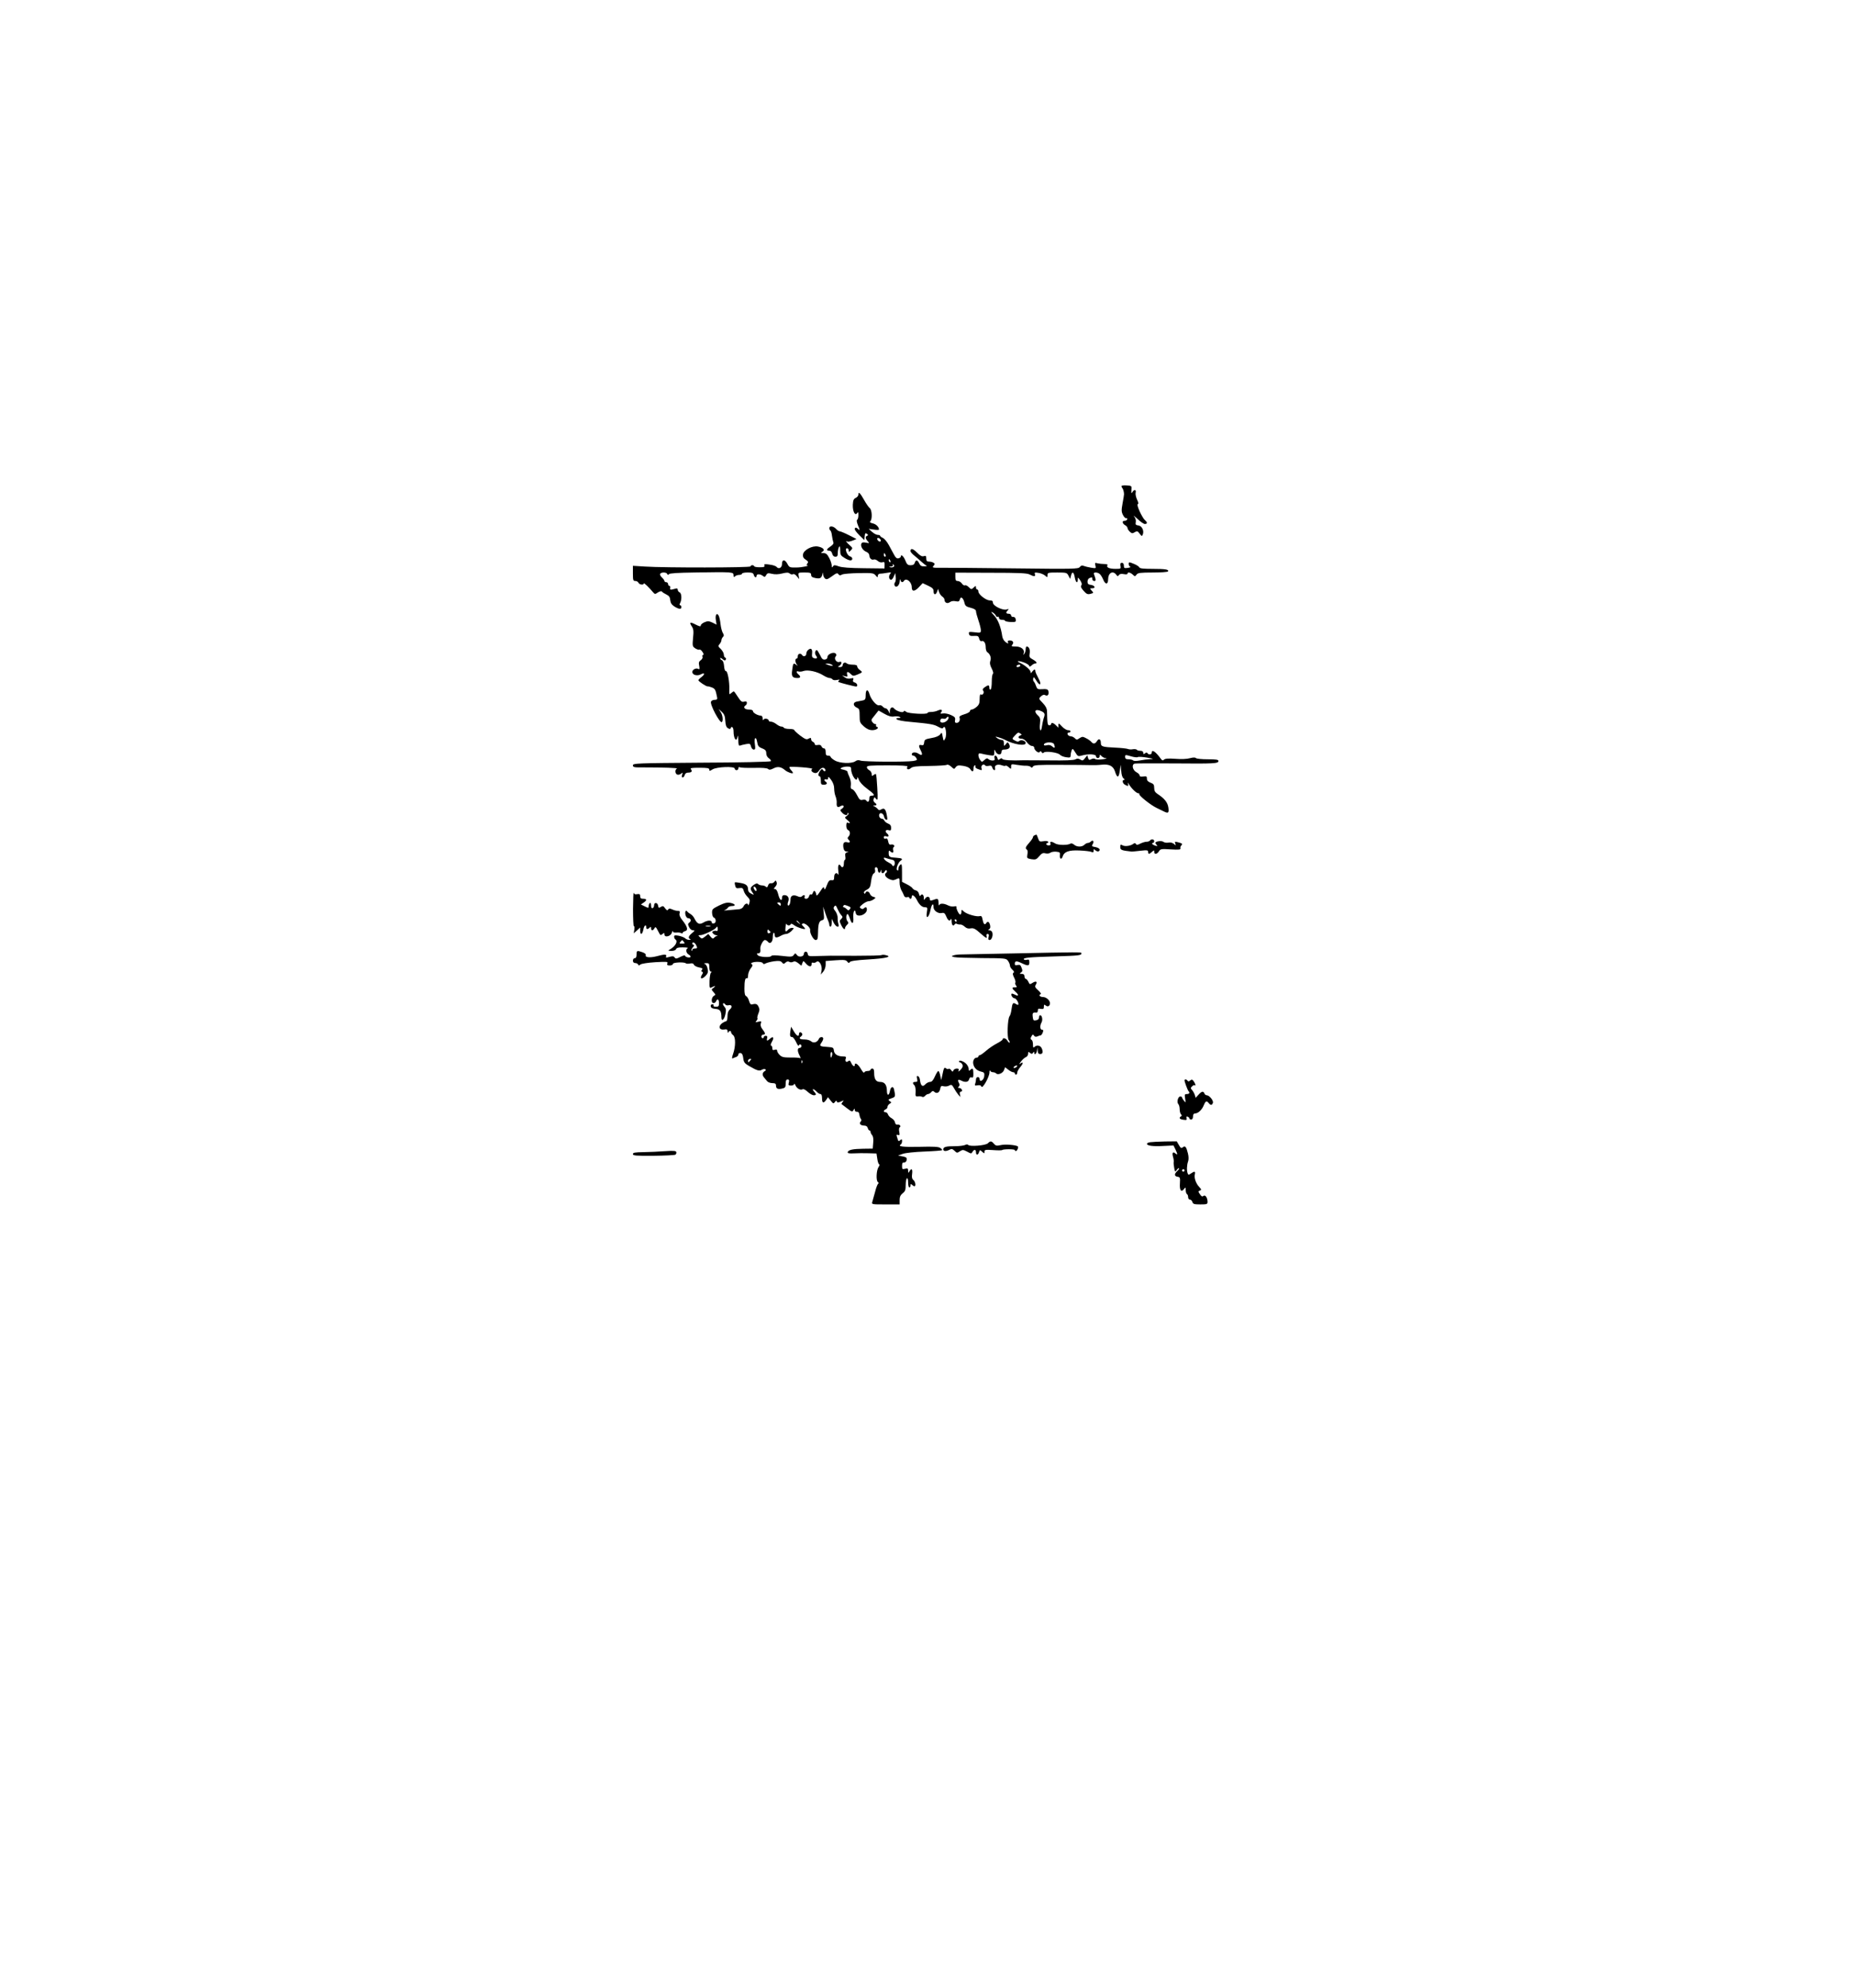 <?xml version="1.0" encoding="UTF-8" standalone="yes"?>
<svg version="1.0" xmlns="http://www.w3.org/2000/svg" width="17in" height="18.21in" viewBox="0 0 1530 1639" preserveAspectRatio="xMidYMid meet">
  <g transform="translate(0,1639) scale(0.1,-0.1)" fill="#000000" stroke="none">
    <path d="M9250 12382 c0 -5 3 -12 7 -16 7 -7 14 -33 14 -51 0 -5 -5 -39 -12
-75 -10 -55 -10 -70 3 -95 8 -17 20 -29 27 -27 7 1 11 -3 8 -10 -2 -7 -12 -12
-21 -12 -23 2 -20 -23 4 -36 11 -6 20 -17 20 -24 0 -7 9 -21 19 -30 16 -15 22
-15 40 -4 20 12 24 10 41 -12 17 -23 19 -23 26 -6 12 31 -8 71 -37 74 -22 3
-25 7 -21 28 3 15 -3 33 -14 47 -10 12 2 3 27 -20 24 -24 52 -43 62 -43 21 0
22 13 2 30 -24 20 -74 129 -61 133 8 3 6 14 -6 39 -9 20 -14 45 -11 57 6 25
-12 28 -27 4 -8 -15 -10 -12 -8 17 3 35 2 35 -39 38 -24 2 -43 -1 -43 -6z"/>
    <path d="M7080 12313 c0 -10 -10 -23 -22 -28 -17 -8 -22 -19 -24 -57 -2 -55
19 -94 36 -68 7 12 10 8 10 -17 0 -17 -4 -35 -10 -38 -6 -4 -4 -19 5 -42 18
-43 19 -51 3 -35 -16 16 -28 15 -28 -1 0 -7 18 -30 39 -51 l40 -39 3 31 c2 26
6 30 18 21 11 -8 12 -12 3 -16 -18 -7 -16 -23 4 -45 15 -17 15 -18 -15 -12
-24 5 -33 2 -38 -9 -8 -22 13 -56 42 -67 13 -5 24 -18 24 -28 0 -24 19 -42 37
-35 7 3 22 -2 33 -12 11 -10 26 -14 38 -11 16 5 19 2 18 -23 l-1 -28 -170 2
c-115 1 -182 6 -208 16 -33 12 -39 11 -47 -1 -8 -12 -10 -10 -10 7 0 12 -9 41
-21 63 -16 31 -27 40 -48 40 -23 1 -24 2 -8 11 25 14 7 35 -37 43 -47 9 -118
-29 -123 -65 -2 -20 3 -31 22 -43 21 -14 24 -20 14 -32 -6 -8 -8 -14 -3 -15
32 -2 -42 -18 -88 -18 -54 -1 -58 1 -73 29 -20 39 -45 40 -45 1 0 -32 -27 -47
-45 -25 -5 7 -31 16 -58 19 -39 6 -46 5 -42 -7 5 -12 -4 -15 -40 -15 -25 0
-45 4 -45 9 0 4 -7 8 -15 8 -8 0 -15 -4 -15 -10 0 -11 -709 -12 -873 -1 l-97
6 0 -62 c0 -57 2 -63 20 -63 11 0 23 -7 26 -15 7 -16 44 -21 44 -5 0 8 43 -33
78 -75 13 -15 16 -15 39 1 15 9 28 12 32 7 3 -6 20 -16 36 -24 23 -11 31 -22
33 -47 3 -25 12 -38 35 -53 38 -23 57 -24 57 -4 0 8 -5 15 -10 15 -7 0 -7 6 0
19 15 29 12 81 -5 87 -8 4 -15 13 -15 21 0 10 -6 14 -17 10 -45 -12 -48 -12
-45 6 2 9 -2 17 -8 17 -5 0 -10 7 -10 15 0 8 -7 15 -15 15 -8 0 -15 4 -15 10
0 5 -9 18 -21 29 -12 11 -18 24 -14 30 9 15 52 14 58 -1 4 -10 8 -10 14 -2 5
8 75 12 213 14 315 5 320 4 320 -22 0 -17 3 -19 12 -10 7 7 22 12 35 12 13 0
23 5 23 10 0 6 21 10 46 10 37 0 47 -4 51 -20 6 -22 23 -27 23 -7 0 17 33 15
53 -2 13 -10 17 -9 26 7 9 17 16 19 48 11 25 -6 54 -5 85 3 37 9 50 9 62 -1 8
-7 20 -9 27 -5 7 4 20 -3 31 -17 l20 -24 -5 28 c-4 27 -3 27 49 27 47 0 54 -3
54 -20 0 -14 9 -21 36 -26 38 -7 49 -1 57 31 4 19 5 19 6 -1 0 -12 8 -27 16
-34 12 -10 22 -6 57 19 36 27 45 29 53 17 8 -11 15 -12 30 -3 11 6 74 11 140
12 111 2 121 0 137 -19 15 -18 18 -19 18 -3 0 9 8 17 18 17 9 0 35 3 57 7 36
6 39 5 26 -10 -14 -18 -9 -47 9 -47 6 0 16 12 22 28 l12 27 4 -33 c2 -18 -1
-39 -7 -45 -6 -8 -6 -18 -1 -27 13 -20 40 5 41 39 1 17 3 20 6 9 5 -20 18 -23
28 -8 18 30 65 -7 65 -51 0 -39 24 -38 61 2 l29 31 45 -21 c36 -17 45 -26 45
-46 0 -31 18 -33 29 -3 l8 23 8 -25 c4 -14 16 -31 26 -38 11 -7 19 -19 19 -26
0 -25 23 -36 44 -21 11 9 30 12 48 8 24 -5 30 -2 35 16 7 28 29 11 38 -30 6
-24 14 -31 51 -40 31 -8 44 -17 44 -29 0 -9 9 -43 20 -75 11 -32 20 -68 20
-81 0 -22 -3 -23 -51 -17 -46 5 -51 4 -47 -13 3 -15 11 -19 41 -17 32 2 38 -1
43 -23 4 -15 12 -23 19 -20 20 7 35 -15 35 -51 0 -17 6 -36 13 -40 23 -15 35
-47 25 -72 -6 -18 -3 -34 11 -62 12 -23 16 -41 11 -44 -6 -3 -10 -33 -10 -65
0 -32 -4 -62 -10 -65 -5 -3 -10 3 -10 14 0 25 -8 26 -38 5 -16 -11 -20 -19
-13 -28 12 -15 -3 -41 -18 -32 -7 5 -11 -7 -11 -37 0 -34 -5 -48 -25 -65 -14
-12 -32 -22 -40 -22 -8 0 -15 -6 -15 -13 0 -7 -21 -19 -46 -26 -31 -9 -44 -18
-40 -27 8 -21 -4 -44 -24 -44 -13 0 -16 6 -13 23 4 20 -2 27 -32 41 -21 10
-50 16 -66 14 -23 -4 -26 -2 -17 9 16 20 2 28 -27 15 -14 -7 -39 -12 -55 -12
-17 0 -30 -3 -30 -8 0 -14 -158 -6 -176 9 -12 10 -18 11 -21 3 -5 -15 -62 4
-79 25 -14 18 -34 6 -35 -22 l0 -22 -11 23 c-6 12 -17 22 -23 22 -7 0 -18 7
-25 15 -7 9 -21 13 -30 10 -20 -6 -68 50 -79 93 -12 43 -31 39 -31 -7 0 -35
-3 -41 -25 -46 -14 -3 -37 -7 -51 -10 -31 -7 -29 -35 4 -50 19 -8 22 -17 22
-66 0 -53 3 -59 35 -88 25 -22 46 -31 70 -31 33 0 60 20 37 28 -7 2 -10 8 -6
13 3 5 0 9 -7 9 -6 0 -17 7 -24 17 -10 13 -9 20 1 32 7 9 21 27 31 39 l19 24
48 -27 c35 -20 58 -26 81 -22 17 3 38 1 46 -4 10 -6 8 -9 -11 -9 -18 0 -21 -3
-13 -11 7 -7 54 -16 105 -20 172 -16 201 -21 236 -41 28 -15 37 -17 43 -6 17
27 31 -60 15 -91 -13 -24 -13 -23 -21 15 -6 37 -8 38 -21 19 -10 -13 -35 -24
-72 -30 -51 -9 -57 -13 -60 -37 -2 -20 -7 -25 -23 -21 -23 6 -24 -8 -4 -46 18
-35 10 -45 -21 -24 -24 15 -54 12 -54 -7 0 -5 6 -10 13 -10 7 0 17 -8 24 -19
10 -17 8 -19 -25 -25 -58 -9 -408 -7 -434 3 -17 6 -29 5 -43 -5 -30 -22 -131
-18 -171 7 -19 11 -34 25 -34 30 0 5 -9 9 -20 9 -16 0 -20 7 -20 30 0 19 -5
30 -14 30 -8 0 -17 7 -20 16 -4 11 -14 15 -31 12 -16 -3 -25 -1 -25 7 0 7 -7
15 -15 19 -8 3 -15 12 -15 21 0 13 -4 14 -21 5 -17 -10 -28 -5 -70 26 -27 21
-49 42 -49 46 0 4 -18 8 -39 8 -22 0 -43 5 -46 10 -3 6 -13 10 -22 10 -8 0
-26 9 -40 20 -14 11 -34 20 -44 20 -11 0 -19 4 -19 9 0 15 -33 22 -42 9 -5 -9
-8 -6 -8 10 0 12 -6 22 -15 22 -25 0 -65 23 -65 37 0 8 -12 13 -35 13 -34 0
-49 20 -25 35 6 3 10 13 10 21 0 10 -7 13 -23 9 -18 -5 -27 2 -51 39 -16 26
-31 46 -34 46 -3 0 -13 -7 -22 -15 -15 -14 -16 -11 -15 29 3 63 -14 156 -28
153 -7 -1 -13 15 -15 41 -2 26 -9 45 -18 49 -8 3 -14 10 -14 16 0 5 9 2 19 -7
15 -13 21 -14 27 -5 4 7 2 15 -4 17 -7 2 -12 13 -12 25 0 12 -12 33 -25 46
-23 21 -24 25 -10 41 8 9 15 23 15 31 0 8 6 21 12 27 10 10 10 17 0 33 -7 11
-16 44 -19 72 -3 29 -10 60 -15 70 -15 30 -31 8 -24 -34 l6 -39 -34 17 c-29
13 -39 14 -65 3 -17 -7 -31 -19 -31 -26 0 -11 -9 -10 -41 6 -48 25 -57 21 -33
-15 14 -21 16 -39 10 -95 -6 -66 -5 -70 19 -86 13 -8 28 -13 33 -10 6 3 17 -5
26 -19 10 -16 12 -25 5 -25 -6 0 -9 -7 -5 -15 3 -8 -3 -20 -14 -28 -16 -11
-19 -21 -13 -47 4 -24 3 -31 -6 -26 -18 12 -51 -4 -51 -24 0 -25 40 -36 70
-20 32 17 37 3 7 -21 -15 -11 -27 -23 -27 -27 0 -10 66 -53 76 -51 5 1 21 -3
36 -9 26 -11 30 -18 43 -84 2 -13 -3 -18 -21 -18 -14 0 -27 -7 -30 -15 -10
-24 75 -183 90 -168 12 12 6 59 -11 83 l-16 25 26 -24 c20 -18 27 -35 29 -74
2 -36 8 -53 22 -61 14 -8 20 -8 23 2 8 20 23 3 23 -26 0 -64 25 -97 33 -44 2
15 5 3 6 -27 1 -42 4 -52 15 -48 8 3 30 9 49 12 31 6 35 4 41 -19 3 -14 14
-26 22 -26 14 0 15 8 10 44 -9 55 10 71 19 18 5 -32 12 -41 41 -52 27 -11 34
-19 34 -41 0 -16 8 -32 23 -42 12 -8 18 -19 14 -23 -5 -5 -263 -11 -573 -12
-535 -4 -564 -5 -564 -22 0 -16 10 -18 93 -17 155 0 283 -4 270 -10 -18 -7
-16 -42 2 -49 8 -4 23 0 32 7 14 12 15 11 9 -9 -5 -14 -3 -22 4 -22 7 0 14 9
17 20 3 12 14 20 27 20 29 0 39 10 25 27 -9 11 3 13 70 13 66 0 81 -3 81 -15
0 -13 3 -13 26 1 33 22 184 28 184 7 0 -7 7 -13 15 -13 8 0 15 7 15 16 0 9 5
12 12 8 6 -4 58 -6 115 -5 67 2 109 -1 118 -9 10 -9 21 -7 45 5 34 18 63 13
95 -15 20 -17 65 -33 65 -22 0 3 -7 14 -17 24 -9 10 -14 21 -11 24 3 3 50 2
103 -2 53 -4 91 -10 84 -14 -15 -10 -5 -26 20 -33 14 -3 25 3 36 19 16 25 39
31 50 13 11 -16 -5 -25 -16 -9 -8 13 -12 12 -24 -4 -17 -23 -20 -46 -5 -46 6
0 10 -16 10 -35 0 -31 3 -35 25 -35 25 0 33 14 15 25 -16 10 -12 25 5 19 10
-4 15 0 15 12 0 13 7 9 25 -16 16 -22 25 -47 25 -71 0 -21 5 -50 12 -66 6 -15
10 -38 9 -50 -3 -34 7 -45 29 -31 26 16 40 0 16 -18 -19 -13 -19 -14 -1 -34
20 -22 45 -27 45 -8 0 6 3 8 7 4 5 -4 -1 -14 -12 -22 -20 -15 -20 -15 3 -34
25 -21 29 -32 7 -24 -11 5 -15 -1 -15 -24 0 -17 6 -32 15 -36 18 -7 20 -37 3
-54 -9 -9 -9 -15 0 -24 19 -19 14 -29 -12 -22 -27 6 -36 -9 -29 -49 4 -19 12
-27 27 -28 18 -1 18 -2 3 -6 -15 -4 -18 -12 -15 -34 3 -16 1 -29 -4 -29 -4 0
-8 -13 -8 -30 0 -29 -13 -40 -25 -20 -16 25 -26 7 -21 -37 3 -27 3 -42 0 -35
-11 24 -34 13 -34 -18 0 -25 -4 -29 -22 -27 -18 2 -25 -7 -39 -43 -12 -33 -18
-40 -21 -25 -3 17 -9 13 -33 -24 -24 -36 -31 -41 -33 -25 -6 30 -19 38 -27 15
-3 -12 -11 -19 -16 -15 -6 3 -13 -3 -16 -15 -3 -12 -13 -21 -24 -21 -12 0 -16
5 -13 15 7 17 -7 20 -22 5 -8 -8 -19 -7 -37 1 -34 15 -57 5 -57 -25 0 -32 -10
-57 -21 -51 -4 3 -4 17 2 32 11 30 -3 53 -32 53 -12 0 -19 -7 -19 -20 0 -36
-20 -21 -31 25 -7 29 -17 45 -27 45 -13 0 -12 3 3 20 11 12 15 26 10 37 -6 16
-8 16 -18 3 -7 -9 -19 -14 -29 -12 -10 2 -19 -5 -23 -18 -5 -16 -10 -19 -18
-11 -6 6 -20 11 -32 11 -12 0 -26 5 -32 11 -8 8 -18 6 -37 -7 -30 -22 -31 -32
-10 -62 15 -22 15 -22 -10 -10 -16 7 -26 19 -26 32 0 34 -15 48 -61 56 -24 5
-46 7 -48 5 -2 -2 -1 -15 3 -28 4 -19 11 -23 34 -19 25 3 30 0 36 -22 3 -14
17 -36 31 -50 20 -20 22 -29 15 -52 -4 -16 -9 -23 -9 -16 -2 20 -27 14 -38
-10 -5 -12 -20 -22 -34 -24 -105 -10 -141 -13 -124 -8 11 4 24 12 28 20 4 8
19 14 32 14 38 0 30 18 -11 26 -28 5 -48 0 -94 -22 -54 -27 -58 -31 -57 -61 1
-18 7 -35 13 -37 21 -8 23 -44 3 -49 -12 -3 -19 0 -19 9 0 19 -36 18 -70 -3
-33 -19 -50 -10 -73 35 -6 14 -21 30 -32 36 -11 6 -23 15 -27 21 -12 16 -21
-3 -14 -30 4 -14 13 -25 21 -25 22 0 30 -22 12 -35 -14 -10 -15 -16 -4 -38 7
-16 20 -27 32 -27 18 -1 17 -3 -7 -23 -30 -24 -35 -42 -15 -50 6 -3 3 -6 -7
-6 -11 -1 -27 5 -35 13 -9 8 -33 17 -53 21 -31 6 -38 4 -38 -8 0 -9 5 -19 10
-22 24 -15 1 -57 -45 -83 -18 -10 -17 -11 13 -12 20 0 35 6 38 15 5 11 21 15
58 14 28 0 45 -3 39 -6 -20 -8 -15 -41 7 -53 11 -6 18 -15 15 -20 -6 -10 -45
-1 -45 11 0 5 -17 1 -38 -10 -33 -17 -39 -17 -48 -5 -7 11 -16 12 -42 5 -28
-8 -33 -8 -28 4 7 18 -12 19 -78 1 -55 -14 -97 -10 -90 9 3 8 -8 17 -27 24
-46 16 -49 14 -49 -19 0 -20 -5 -30 -15 -30 -8 0 -15 -9 -15 -20 0 -13 7 -20
19 -20 11 0 21 -6 24 -12 3 -10 7 -10 19 0 9 7 61 15 122 19 97 5 106 5 100
-10 -5 -13 0 -17 20 -17 14 0 26 6 26 13 0 13 93 17 106 5 3 -4 19 -5 34 -2
19 4 29 1 33 -9 3 -9 22 -19 42 -23 27 -5 33 -9 25 -19 -8 -9 -7 -14 1 -17 9
-3 8 -9 -2 -25 -20 -33 -2 -40 28 -11 21 22 25 32 19 61 -4 21 -14 37 -24 40
-10 3 -6 5 11 6 24 1 27 -2 27 -34 0 -21 5 -35 13 -35 8 0 8 -3 1 -8 -5 -4
-11 -35 -12 -70 -1 -58 0 -62 18 -52 28 15 37 12 15 -4 -19 -14 -19 -14 0 -36
18 -20 18 -22 2 -31 -21 -13 -23 -59 -2 -59 9 0 18 7 21 15 10 25 24 17 24
-15 0 -26 -4 -30 -26 -30 -14 0 -23 4 -19 10 3 6 -1 10 -10 10 -10 0 -15 -7
-13 -17 2 -13 14 -19 40 -21 37 -3 48 -18 48 -70 0 -39 24 -19 33 27 7 35 5
46 -9 62 -9 10 -14 22 -10 26 4 4 11 1 16 -6 4 -8 17 -12 28 -9 28 8 35 -15
11 -35 -13 -12 -19 -30 -19 -57 0 -25 -5 -40 -12 -40 -7 -1 -23 -9 -36 -19
-30 -26 -19 -54 19 -49 24 4 29 1 30 -16 0 -12 3 -15 6 -8 6 15 23 16 23 1 0
-7 8 -17 17 -24 21 -16 21 -93 -1 -155 -10 -28 -10 -39 -3 -36 7 4 20 9 30 12
9 4 17 13 17 21 0 8 8 13 18 11 12 -2 19 -15 22 -42 4 -33 11 -43 45 -63 67
-39 88 -46 108 -33 10 6 23 8 29 4 7 -4 5 -10 -6 -16 -19 -11 -21 -34 -3 -53
6 -8 18 -21 25 -30 7 -8 26 -15 42 -15 23 0 30 -5 30 -19 0 -26 14 -34 50 -26
26 6 30 11 30 41 0 25 4 34 16 34 12 0 15 -6 10 -25 -6 -22 -3 -25 19 -25 14
0 25 6 26 13 0 6 4 2 9 -10 11 -27 42 -44 59 -34 7 5 24 -3 43 -21 16 -15 39
-28 49 -28 23 0 24 8 2 32 -9 10 -12 18 -6 18 5 0 18 -9 28 -20 10 -11 24 -20
32 -20 8 0 13 -12 13 -35 0 -40 12 -45 34 -13 l15 22 22 -28 c20 -26 24 -27
35 -12 9 13 13 14 16 4 4 -10 10 -10 33 0 26 12 27 12 15 -3 -7 -8 -11 -17 -9
-18 2 -1 23 -17 46 -35 38 -29 43 -31 52 -15 9 16 10 16 11 2 0 -10 7 -16 17
-15 12 1 19 -7 21 -24 2 -14 8 -30 13 -36 5 -6 4 -15 -2 -21 -16 -16 -2 -33
28 -33 16 0 27 -7 30 -20 3 -11 9 -20 14 -20 5 0 9 -5 9 -12 0 -6 6 -19 13
-27 9 -10 12 -33 9 -63 l-4 -48 -77 -1 c-86 -1 -123 -9 -129 -27 -3 -10 9 -13
49 -11 30 2 84 2 121 1 l67 -2 7 -45 c3 -25 11 -45 16 -45 5 0 2 -10 -6 -22
-18 -26 -22 -113 -5 -124 7 -4 7 -9 2 -13 -5 -3 -17 -33 -25 -66 -9 -33 -19
-70 -23 -82 -7 -23 -7 -23 109 -23 l116 0 0 36 c0 27 7 41 25 56 21 16 25 28
25 68 0 27 5 52 10 55 6 4 10 -10 10 -34 0 -23 5 -41 10 -41 6 0 10 8 10 17 0
13 3 14 12 5 7 -7 16 -12 20 -12 14 0 8 37 -8 51 -12 9 -15 24 -11 51 5 40 -5
50 -22 21 -9 -16 -10 -16 -11 5 0 19 -4 21 -25 16 -23 -6 -25 -3 -25 24 0 22
4 29 17 28 11 0 19 7 21 21 3 18 -3 23 -34 29 l-37 7 39 14 c23 8 98 16 179
19 77 3 142 8 145 11 3 2 -3 11 -14 18 -14 11 -54 13 -172 10 -140 -3 -182 3
-154 20 5 3 10 15 10 27 0 17 -3 18 -15 8 -15 -13 -15 -14 -29 34 -4 10 0 13
11 9 13 -5 15 -1 10 25 -4 17 -2 34 3 37 15 9 1 26 -18 23 -11 -2 -18 5 -20
18 -2 12 -14 27 -27 34 -14 7 -27 21 -31 32 -3 10 -12 18 -20 18 -19 0 -18 16
1 24 8 3 15 12 15 20 0 8 8 20 18 26 16 10 16 11 0 22 -15 11 -13 13 15 23 33
11 34 15 21 73 -6 31 -28 23 -34 -13 -8 -43 -25 -40 -25 4 -1 48 -19 71 -56
71 -34 0 -49 23 -49 74 0 25 -4 36 -15 36 -8 0 -15 -4 -15 -10 0 -5 -11 -10
-24 -10 -13 0 -26 -5 -28 -12 -3 -7 -15 7 -28 30 -22 38 -50 57 -50 32 0 -19
-17 -10 -29 16 -9 21 -14 24 -25 15 -17 -14 -29 0 -20 23 5 12 0 16 -19 16
-47 0 -75 17 -79 47 -3 26 -7 28 -48 31 -68 4 -74 8 -56 34 9 12 16 28 16 35
0 18 -29 16 -36 -2 -11 -28 -44 -38 -63 -21 -10 9 -33 16 -53 16 -42 0 -53 9
-31 25 9 7 13 17 9 23 -10 17 -26 15 -26 -3 0 -27 -20 -16 -43 23 l-22 37 -6
-35 c-6 -40 -3 -50 15 -50 7 0 21 -19 32 -41 10 -23 20 -36 22 -30 5 16 22 13
22 -4 0 -8 -7 -15 -15 -15 -19 0 -19 -27 0 -63 8 -15 10 -25 4 -21 -5 3 -41 6
-78 5 -55 0 -72 3 -89 20 -12 11 -22 27 -22 35 0 11 -6 13 -20 9 -16 -5 -20
-2 -20 14 0 12 -5 21 -11 21 -5 0 -2 13 7 30 21 34 12 51 -14 27 -24 -22 -31
-21 -25 3 4 14 0 20 -11 20 -9 0 -16 -4 -16 -10 0 -5 -4 -10 -10 -10 -5 0 -10
7 -10 15 0 8 7 15 15 15 20 0 19 12 -6 44 -14 17 -18 33 -14 47 7 20 4 21 -21
15 -24 -6 -26 -5 -14 9 7 8 10 18 7 21 -3 3 1 20 8 38 11 26 11 37 1 57 -11
23 -23 26 -55 18 -9 -3 -17 8 -23 29 -5 18 -15 35 -23 39 -11 4 -15 22 -15 63
0 64 7 93 21 84 5 -3 9 8 9 24 0 16 10 42 21 57 17 20 19 29 10 35 -9 5 -8 9
4 14 27 10 83 7 87 -5 3 -9 10 -9 23 -2 11 6 43 14 71 18 40 5 53 3 64 -10 11
-14 15 -14 29 -1 11 10 22 12 31 6 8 -5 21 -5 31 0 12 7 24 4 43 -11 l26 -21
8 22 c8 21 8 20 30 -5 24 -28 48 -29 46 -2 -1 9 4 13 12 10 8 -3 21 0 28 7 22
18 50 -31 42 -73 l-6 -32 20 24 c11 13 20 38 20 56 l0 32 83 6 c70 5 84 3 95
-11 10 -13 14 -14 21 -4 5 9 53 16 156 22 144 9 197 22 142 35 -14 4 -30 4
-36 1 -6 -4 -101 -6 -213 -6 -238 1 -213 1 -313 -2 -76 -3 -80 -2 -83 19 -3
24 -32 21 -32 -2 0 -23 -42 -30 -57 -9 -12 17 -14 17 -26 1 -11 -16 -21 -17
-97 -8 -52 6 -86 6 -88 0 -6 -15 -98 -11 -112 6 -10 12 -10 15 4 15 15 0 20
11 17 38 -3 22 23 72 38 72 8 0 19 -7 25 -15 18 -23 40 -1 40 39 0 20 4 36 8
36 4 0 8 -9 8 -20 0 -23 15 -25 50 -5 14 8 34 15 45 15 11 0 31 12 44 25 22
24 22 25 3 25 -11 0 -25 -7 -32 -15 -20 -24 -26 -18 -21 23 2 20 6 31 8 25 6
-16 30 -17 35 -2 2 6 13 3 28 -9 24 -18 90 -39 90 -29 0 3 -7 13 -16 21 -14
14 -14 17 -1 22 18 6 63 -35 59 -53 -5 -24 27 -83 45 -83 16 0 19 9 20 59 1
75 9 98 33 104 17 4 19 12 14 58 l-5 54 17 -50 c9 -27 20 -58 25 -67 5 -10 9
-25 9 -33 0 -8 5 -15 10 -15 6 0 10 15 10 33 l0 32 16 -32 c19 -38 51 -47 39
-10 -4 12 -7 35 -6 51 0 16 -8 40 -19 54 -16 19 -18 28 -8 39 9 12 14 8 25
-19 8 -18 21 -41 30 -51 15 -16 15 -19 1 -34 -15 -14 -15 -18 0 -49 15 -32 32
-45 32 -25 0 5 7 17 16 26 13 12 14 19 5 28 -13 13 -15 53 -2 61 4 3 13 -13
20 -34 16 -56 34 -51 29 8 -3 47 14 77 20 35 6 -43 92 -16 92 28 0 21 -10 25
-26 9 -6 -6 -15 -6 -24 1 -13 8 -10 14 15 34 17 14 39 25 51 25 11 0 29 7 40
15 19 14 19 15 -3 21 -12 3 -25 15 -28 25 -7 21 -31 26 -37 7 -3 -9 -6 -9 -11
0 -5 7 4 17 21 26 26 13 31 23 37 71 4 34 12 58 22 64 10 5 14 16 10 30 -3 14
0 21 9 21 8 0 14 -9 14 -19 0 -26 17 -36 23 -14 4 17 5 17 6 1 1 -22 17 -23
29 -2 6 11 12 13 16 6 3 -6 2 -13 -4 -17 -19 -12 -10 -35 21 -51 25 -12 37
-14 56 -5 33 15 33 15 33 -26 0 -21 7 -49 15 -63 8 -14 18 -33 21 -43 4 -12
13 -17 25 -14 11 3 19 1 19 -4 0 -5 5 -9 10 -9 6 0 10 7 10 16 0 24 23 11 41
-23 21 -43 44 -63 69 -63 20 0 21 -4 15 -41 -11 -64 18 -45 30 20 10 48 25 61
25 21 0 -27 36 -53 65 -48 22 5 28 0 40 -28 14 -35 30 -43 38 -21 3 6 6 -3 6
-20 1 -32 14 -43 26 -23 4 6 12 7 18 3 7 -4 19 -6 27 -5 9 1 25 -7 37 -18 15
-14 30 -18 50 -14 23 4 38 -3 82 -43 44 -38 53 -43 49 -25 -4 15 -2 22 8 22
10 0 13 -7 8 -25 -4 -18 -2 -25 9 -25 17 0 30 40 21 64 -3 9 -14 16 -23 16
-13 0 -13 2 -2 9 9 6 11 18 7 35 -7 27 -20 34 -31 16 -12 -19 -23 -10 -30 26
-5 28 -10 35 -24 31 -27 -7 -106 16 -130 37 -21 19 -21 19 -21 -2 0 -12 -5
-22 -10 -22 -11 0 -35 49 -31 64 1 5 -8 6 -20 3 -12 -3 -35 1 -50 9 -34 17
-66 18 -72 2 -3 -7 -6 2 -6 20 -1 35 -6 37 -45 22 -20 -7 -26 -6 -26 5 0 23
-22 29 -37 10 -12 -18 -13 -18 -13 2 0 26 -16 38 -26 21 -6 -9 -10 -5 -14 12
-3 14 -14 27 -25 29 -11 2 -24 10 -28 17 -4 8 -26 23 -48 34 l-39 20 0 76 c0
67 -2 75 -15 64 -8 -7 -15 -22 -15 -33 0 -15 -3 -18 -11 -10 -11 11 10 65 31
78 20 13 9 20 -36 23 -58 3 -64 7 -64 40 0 20 3 23 12 14 18 -18 31 -14 25 8
-3 11 -1 23 4 26 15 9 -2 26 -21 21 -14 -3 -19 3 -24 25 -4 22 -10 29 -21 24
-9 -3 -15 0 -15 10 0 11 6 13 20 9 23 -7 26 7 5 25 -19 16 -9 33 16 25 15 -5
19 -1 19 20 0 18 -7 28 -25 35 -14 5 -28 17 -31 25 -4 8 -13 15 -20 15 -17 0
-29 24 -20 39 10 16 34 2 38 -22 2 -11 9 -22 17 -25 11 -4 12 3 6 34 -9 53
-21 66 -46 51 -15 -9 -21 -8 -31 5 -7 8 -20 18 -28 21 -12 4 -11 6 3 6 21 1
22 10 1 25 -9 7 -12 18 -8 29 6 17 7 17 21 0 13 -16 14 -5 9 91 -3 60 -8 111
-11 114 -2 3 -11 -1 -20 -8 -13 -10 -15 -9 -15 8 0 12 -9 26 -20 32 -11 6 -20
17 -20 25 0 13 27 15 171 15 111 0 168 -3 164 -10 -13 -21 7 -31 26 -14 16 14
42 18 153 19 73 1 138 5 145 9 7 5 22 -1 37 -15 23 -22 25 -22 37 -4 12 15 22
17 61 11 30 -5 51 -14 59 -27 16 -26 27 -24 27 6 0 14 5 25 11 25 5 0 7 -5 4
-10 -3 -6 6 -15 20 -20 35 -13 37 -13 30 9 -6 20 20 38 30 21 4 -6 17 -7 30
-4 18 4 25 1 30 -15 8 -26 29 -28 22 -2 -6 23 24 34 58 21 13 -5 26 -6 29 -3
3 4 15 -2 26 -12 19 -18 20 -17 20 5 0 21 2 22 48 14 26 -4 61 -8 77 -7 17 0
33 -5 38 -11 5 -8 10 -7 17 4 8 13 43 15 222 14 117 0 231 -1 253 -2 22 -1 63
0 90 3 62 7 96 -9 111 -53 18 -58 31 -58 40 0 l8 53 4 -50 c2 -32 9 -55 19
-62 10 -8 12 -13 5 -13 -19 0 -14 -28 7 -40 27 -14 31 -13 25 8 -4 12 -2 12 7
-3 21 -35 62 -75 78 -75 8 0 12 -3 8 -6 -9 -9 91 -90 143 -115 25 -12 53 -25
62 -30 34 -17 41 -11 35 33 -6 42 -31 74 -89 112 -21 14 -28 26 -28 50 0 26
-5 34 -30 43 -21 8 -30 18 -30 33 0 19 -4 22 -30 18 -20 -3 -30 0 -30 8 0 8
-12 20 -26 27 -32 17 -42 63 -16 71 9 3 157 3 327 2 332 -3 365 -1 365 20 0
11 -20 14 -88 14 -48 0 -92 4 -98 10 -6 6 -23 6 -49 -1 -24 -7 -73 -9 -121 -5
-57 4 -84 2 -93 -7 -10 -9 -15 -8 -27 8 -41 57 -74 80 -74 50 0 -17 -26 -20
-35 -5 -5 8 -11 7 -21 -1 -11 -9 -14 -8 -14 5 0 10 -9 16 -24 16 -14 0 -27 4
-30 9 -3 4 -17 6 -31 4 -13 -3 -33 -2 -42 2 -10 4 -56 9 -103 11 -107 5 -120
9 -120 39 0 32 -17 40 -32 15 -15 -24 -31 -26 -48 -5 -7 8 -26 21 -42 29 -26
14 -32 14 -54 0 -21 -15 -25 -15 -39 0 -9 9 -25 16 -35 16 -10 0 -20 7 -24 15
-3 9 0 15 9 15 8 0 15 5 15 10 0 6 -9 10 -21 10 -12 0 -34 14 -50 31 -26 28
-29 29 -29 10 l0 -21 -20 20 c-22 22 -40 26 -40 10 0 -5 -7 -10 -15 -10 -15 0
-17 16 -19 117 -1 22 -11 42 -35 67 -35 36 -35 36 -15 55 15 13 25 16 37 9 20
-11 33 12 23 38 -4 11 -17 15 -48 12 -39 -2 -43 0 -53 27 -5 17 -14 33 -18 36
-5 4 -7 15 -5 25 3 16 7 13 23 -13 32 -54 51 -41 21 13 -14 26 -26 53 -26 60
0 19 -10 18 -26 -3 -11 -15 -13 -16 -14 -2 0 16 -47 56 -90 76 -38 17 1 16 44
-2 20 -8 36 -20 36 -27 0 -6 8 -4 18 5 10 10 24 17 30 17 21 0 13 15 -19 33
-28 15 -31 21 -26 51 5 31 -6 56 -25 56 -4 0 -8 -10 -8 -22 0 -13 -5 -30 -11
-38 -9 -12 -10 -12 -5 4 10 30 -21 56 -67 56 -33 0 -38 2 -27 15 15 18 5 35
-22 35 -14 0 -18 -5 -14 -15 5 -13 2 -13 -18 0 -14 10 -26 29 -29 48 -11 78
-36 140 -68 174 -24 25 -28 32 -13 25 12 -7 24 -19 28 -27 3 -9 10 -13 16 -10
5 3 10 -1 10 -9 0 -10 9 -16 25 -16 14 0 25 -4 25 -8 0 -4 21 -9 46 -10 42 -1
45 0 42 21 -2 14 -9 21 -21 21 -9 -1 -17 4 -17 12 0 8 -9 14 -20 14 -23 0 -26
10 -7 29 10 11 8 12 -11 6 -32 -9 -112 30 -112 56 0 14 -7 19 -26 19 -31 0
-94 49 -94 73 0 9 -4 17 -10 17 -5 0 -10 7 -10 17 0 15 -2 15 -19 -1 -18 -17
-20 -17 -41 4 -11 11 -25 18 -31 14 -6 -3 -17 3 -25 15 -8 12 -24 21 -35 21
-15 0 -19 7 -19 34 l0 35 292 -1 c231 0 299 -3 320 -14 36 -19 52 -18 44 2 -5
14 -1 16 30 11 20 -3 45 -14 55 -23 18 -16 19 -16 19 4 0 21 5 22 80 22 76 0
80 -1 93 -26 l14 -27 7 27 c9 38 23 32 31 -14 7 -43 25 -55 25 -17 0 20 1 20
20 -8 13 -20 16 -33 9 -41 -7 -9 -2 -22 19 -45 24 -27 33 -31 56 -25 27 7 28
8 11 26 -17 19 -17 20 4 20 32 0 21 24 -12 28 -21 3 -27 9 -27 27 0 12 7 26
16 29 22 9 24 8 24 -9 0 -8 7 -15 16 -15 15 0 14 10 -3 58 -7 17 32 16 50 -2
8 -8 20 -28 27 -45 17 -42 40 -41 40 2 0 53 38 76 66 40 11 -15 15 -16 23 -4
6 9 19 12 40 8 18 -4 31 -2 31 3 0 16 22 12 43 -7 18 -17 19 -17 32 0 10 14
30 17 133 17 66 0 123 4 126 9 10 16 -23 21 -129 21 -75 0 -104 3 -108 13 -3
7 -23 20 -46 29 -39 16 -41 15 -41 -2 0 -10 6 -20 13 -23 6 -2 -3 -6 -20 -9
-29 -4 -33 -2 -33 19 0 14 -6 23 -16 23 -12 0 -15 -7 -12 -25 5 -24 3 -25 -41
-25 -51 0 -77 12 -67 29 5 7 -4 11 -26 11 -18 0 -43 3 -56 6 -21 6 -22 4 -17
-18 6 -25 6 -25 -37 -18 -24 4 -51 11 -61 15 -12 5 -22 2 -31 -10 -12 -16 -46
-17 -542 -11 -291 3 -562 6 -603 5 -69 -1 -74 1 -61 16 12 14 12 18 -1 26 -8
5 -24 9 -36 9 -18 0 -23 6 -23 26 0 21 -4 24 -20 19 -15 -5 -30 3 -56 29 -34
34 -54 39 -54 12 0 -6 14 -23 31 -36 17 -14 44 -37 60 -52 16 -14 34 -29 41
-31 7 -3 -1 -6 -18 -6 -24 -1 -33 5 -42 24 -14 30 -28 32 -37 5 -4 -14 -15
-20 -34 -20 -23 0 -31 7 -44 40 -14 35 -37 55 -37 31 0 -5 -8 -11 -19 -14 -13
-3 -23 4 -35 27 -10 17 -29 54 -44 81 -15 28 -37 54 -49 60 -13 5 -23 13 -23
17 0 5 -9 8 -19 8 -11 0 -33 11 -48 25 l-28 25 43 -6 c23 -4 42 -3 42 0 0 22
-24 45 -51 51 -22 5 -28 10 -20 18 17 17 14 92 -5 108 -9 7 -30 37 -46 66 -33
59 -48 73 -48 46z m184 -385 c-3 -5 -12 -4 -20 3 -7 6 -11 15 -8 21 3 5 12 4
20 -3 7 -6 11 -15 8 -21z m40 -113 c3 -8 1 -15 -4 -15 -6 0 -10 7 -10 15 0 8
2 15 4 15 2 0 6 -7 10 -15z m40 -51 c3 -8 2 -12 -4 -9 -6 3 -10 10 -10 16 0
14 7 11 14 -7z m28 -46 c-5 -5 -18 -8 -28 -5 -15 4 -14 5 4 6 15 1 21 5 16 13
-5 7 -3 8 5 3 8 -5 9 -11 3 -17z m1043 -818 c-3 -5 -13 -10 -21 -10 -8 0 -12
5 -9 10 3 6 13 10 21 10 8 0 12 -4 9 -10z m193 -385 c9 -8 10 -19 4 -36 -5
-13 -13 -46 -17 -73 -8 -61 -24 -43 -17 20 4 37 1 49 -17 65 -31 29 -28 51 7
43 15 -4 33 -12 40 -19z m-788 -54 c-18 -35 -77 -40 -63 -5 3 9 12 12 23 9 10
-3 21 -1 25 5 12 19 26 11 15 -9z m598 -120 c11 -7 11 -9 -2 -14 -24 -10 -19
-27 8 -27 16 0 32 -11 46 -30 12 -16 30 -30 41 -30 10 0 19 -6 19 -13 0 -22
37 -51 45 -37 6 9 10 9 16 -1 6 -10 11 -11 19 -3 14 14 118 0 133 -19 7 -8 29
-17 50 -20 33 -5 37 -3 38 16 0 12 4 31 8 41 7 17 10 15 30 -17 20 -33 24 -35
54 -26 52 15 117 12 117 -6 0 -8 7 -15 15 -15 8 0 15 7 15 16 0 14 1 14 16 0
8 -9 25 -17 37 -17 12 -1 0 -5 -28 -9 -28 -4 -55 -3 -62 2 -7 6 -19 5 -32 -1
-16 -9 -21 -7 -27 11 l-6 21 -19 -24 c-16 -21 -21 -22 -39 -11 -15 9 -26 10
-41 1 -14 -7 -87 -10 -212 -8 -106 1 -203 1 -217 1 -96 -4 -165 1 -172 10 -5
9 -10 8 -21 0 -12 -10 -16 -9 -20 8 -3 11 -11 20 -17 20 -7 0 -10 -8 -7 -20 4
-16 0 -20 -17 -20 -12 0 -27 5 -34 12 -9 9 -16 7 -33 -8 -20 -18 -21 -18 -35
1 -8 10 -14 27 -14 38 0 15 5 18 23 14 12 -4 41 -9 65 -13 41 -6 42 -6 43 22
0 28 1 28 11 7 14 -29 48 -31 48 -3 0 13 7 20 19 20 46 0 61 18 41 50 -8 13
-11 12 -24 -5 -15 -19 -15 -19 -16 8 0 19 -5 27 -18 27 -10 0 -27 7 -38 15
-18 13 -17 14 12 6 17 -5 39 -13 50 -19 73 -40 174 -56 174 -28 0 19 -39 31
-53 17 -7 -7 -16 -7 -31 1 -31 16 -31 16 -6 43 26 28 29 29 48 16z m276 -87
c11 -29 6 -37 -14 -19 -13 12 -27 15 -45 11 -14 -4 -25 -2 -25 3 0 24 75 28
84 5z m690 -106 c6 4 40 2 76 -4 58 -10 60 -12 25 -13 -22 -1 -60 -6 -85 -11
-27 -5 -49 -5 -54 1 -6 5 -23 9 -38 9 -21 0 -28 5 -28 20 0 18 2 18 47 5 26
-8 52 -11 57 -7z m-2364 -98 c0 -51 49 -120 51 -72 0 9 6 2 12 -15 7 -20 33
-49 67 -74 62 -46 71 -59 41 -59 -16 0 -21 -6 -21 -25 0 -26 -14 -33 -26 -14
-3 6 -17 8 -29 5 -20 -5 -27 1 -46 38 -12 24 -29 46 -39 49 -13 3 -16 12 -12
36 2 17 -3 46 -12 65 -9 19 -16 38 -16 44 0 5 -15 12 -32 16 -26 5 -30 9 -18
16 8 5 30 10 48 10 26 0 32 -4 32 -20z m333 -747 c20 -4 27 -11 27 -29 0 -23
-15 -33 -22 -16 -1 5 -16 15 -32 23 -34 16 -51 47 -20 35 11 -4 31 -10 47 -13z
m-1116 -238 c9 -25 -4 -29 -17 -6 -7 15 -7 21 0 21 6 0 13 -7 17 -15z m203
-131 c0 -14 -3 -14 -15 -4 -8 7 -15 14 -15 16 0 2 7 4 15 4 8 0 15 -7 15 -16z
m555 -14 c22 -9 25 -13 15 -25 -10 -13 -14 -13 -27 0 -8 8 -19 15 -24 15 -6 0
-7 5 -4 10 8 12 8 12 40 0z m895 -120 c0 -5 -2 -10 -4 -10 -3 0 -8 5 -11 10
-3 6 -1 10 4 10 6 0 11 -4 11 -10z m-1299 -17 c13 -16 12 -17 -3 -4 -10 7 -18
15 -18 17 0 8 8 3 21 -13z m-733 -30 c-10 -2 -26 -2 -35 0 -10 3 -2 5 17 5 19
0 27 -2 18 -5z m62 -24 c0 -11 -4 -18 -9 -15 -5 4 -16 3 -25 0 -13 -5 -14 -9
-5 -20 6 -8 19 -14 28 -15 13 0 14 -2 1 -6 -8 -3 -18 -11 -23 -17 -5 -7 -14
-4 -26 11 l-19 23 -27 -22 c-25 -19 -28 -19 -43 -4 -15 15 -15 16 6 16 23 0
118 45 128 61 9 15 14 10 14 -12z m433 -20 c5 -3 2 -9 -7 -12 -12 -5 -16 0
-16 15 0 12 3 17 8 12 4 -5 11 -12 15 -15z m-713 -84 c11 -13 8 -15 -14 -15
-23 0 -25 2 -14 15 16 18 13 18 28 0z m100 -24 c14 -27 13 -31 -10 -31 -11 0
-20 -5 -20 -12 0 -6 -3 -8 -7 -5 -3 4 2 16 12 27 10 11 13 20 7 20 -7 0 -12 5
-12 10 0 17 19 11 30 -9z m1123 -911 c-7 -28 -13 -25 -13 6 0 14 4 23 9 20 5
-3 7 -15 4 -26z m-669 -37 c-5 -5 -12 -12 -16 -18 -4 -6 -8 -2 -8 8 0 9 7 17
17 17 9 0 12 -3 7 -7z m423 -25 c-3 -8 -6 -5 -6 6 -1 11 2 17 5 13 3 -3 4 -12
1 -19z"/>
    <path d="M6840 12036 c0 -8 4 -17 9 -20 5 -3 11 -23 13 -43 3 -21 8 -45 11
-53 5 -10 -3 -22 -23 -35 -34 -23 -38 -35 -11 -35 12 0 21 -9 25 -25 4 -16 13
-25 26 -25 16 0 20 7 20 33 0 17 5 39 10 47 7 11 10 4 10 -27 0 -36 4 -44 34
-62 18 -12 41 -21 50 -21 22 0 20 27 -3 33 -24 6 -47 67 -25 67 7 0 14 -8 14
-17 0 -16 1 -16 18 0 16 17 16 19 -10 42 -27 23 -39 43 -19 30 6 -3 25 1 43 8
l32 13 -63 32 c-35 18 -70 32 -76 32 -7 0 -20 9 -30 20 -21 23 -55 27 -55 6z"/>
    <path d="M6662 11028 c-7 -7 -12 -20 -12 -30 0 -19 -25 -25 -35 -8 -11 18 -35
11 -35 -10 0 -11 -4 -20 -10 -20 -14 0 -12 -33 3 -50 10 -12 9 -12 -6 -1 -23
18 -26 14 -33 -43 -8 -52 1 -66 44 -66 25 0 29 12 7 30 -19 16 -19 31 0 24 8
-3 28 -2 43 4 36 12 113 -5 162 -36 19 -12 43 -22 52 -22 9 0 20 -5 24 -11 4
-6 19 -9 38 -5 19 4 26 3 17 -3 -7 -5 -9 -11 -5 -14 11 -6 131 -37 145 -37 18
0 9 28 -11 33 -14 4 -18 10 -13 23 5 14 2 16 -21 10 -18 -4 -34 -1 -49 10
l-22 16 24 -7 c21 -6 23 -5 18 14 -6 26 7 27 31 3 16 -16 21 -17 53 -4 45 19
46 20 21 38 -12 8 -22 22 -22 30 0 10 -12 14 -38 14 -21 0 -43 5 -49 11 -13
13 -33 4 -33 -17 0 -8 -9 -14 -22 -14 -21 1 -21 2 -5 11 22 13 23 41 1 32 -23
-9 -48 25 -32 44 8 10 8 17 0 25 -16 16 -67 -5 -67 -28 0 -12 -8 -20 -21 -22
-17 -2 -26 6 -40 37 -11 22 -23 41 -27 41 -15 0 -19 -30 -7 -45 16 -19 8 -29
-17 -21 -15 5 -18 13 -15 41 4 37 -12 47 -36 23z m198 -118 c13 -9 13 -10 0
-9 -8 0 -24 4 -35 9 l-20 9 20 0 c11 0 27 -4 35 -9z"/>
    <path d="M8533 9503 c-7 -2 -13 -9 -13 -15 0 -6 -13 -26 -30 -45 -32 -36 -36
-48 -20 -58 6 -4 8 -21 4 -39 -5 -32 -4 -33 33 -40 34 -5 41 -3 64 24 21 25
31 30 53 24 15 -3 32 -1 40 6 8 6 30 10 48 8 29 -3 33 -6 30 -30 -3 -32 14
-38 23 -9 12 39 51 53 138 49 45 -2 90 -7 100 -12 13 -6 17 -4 17 10 0 14 3
15 12 6 17 -17 38 -15 38 3 0 8 -14 17 -34 21 -31 5 -34 8 -23 25 13 21 2 38
-15 21 -7 -7 -18 -12 -26 -12 -7 0 -20 -7 -28 -15 -20 -20 -63 -19 -85 1 -10
9 -23 13 -31 8 -22 -14 -102 -13 -125 2 -29 18 -47 18 -39 -1 4 -10 -1 -15
-14 -15 -11 0 -20 5 -20 10 0 6 5 10 11 10 5 0 7 5 4 10 -4 6 -21 8 -39 4 -31
-5 -34 -3 -44 25 -6 17 -12 31 -14 30 -2 0 -9 -3 -15 -6z"/>
    <path d="M9485 9460 c-3 -5 -16 -10 -28 -10 -12 0 -35 -7 -51 -15 -23 -12 -31
-13 -37 -3 -5 8 -11 9 -21 1 -22 -17 -67 -24 -88 -13 -17 9 -20 8 -20 -14 0
-24 11 -28 95 -37 6 0 38 3 73 7 54 6 62 5 62 -10 0 -20 9 -20 32 1 17 15 18
15 18 0 0 -24 23 -21 39 4 12 20 19 21 98 16 66 -4 83 -2 79 8 -2 7 1 18 7 24
13 13 9 18 -27 27 -26 6 -28 5 -22 -11 6 -18 6 -18 -11 -3 -12 10 -28 14 -46
11 -15 -3 -33 0 -41 6 -14 12 -66 5 -66 -8 0 -4 5 -12 11 -18 9 -9 6 -10 -10
-6 -23 6 -39 23 -22 23 6 0 11 7 11 15 0 17 -25 20 -35 5z"/>
    <path d="M5221 8897 c0 -82 3 -146 7 -143 5 3 6 -9 4 -27 l-5 -32 27 24 26 24
0 -26 c0 -39 18 -33 26 8 6 35 24 49 24 20 0 -18 12 -19 28 -3 9 9 12 8 12 -5
0 -22 16 -22 28 0 8 14 12 11 27 -18 23 -44 22 -44 40 -29 12 10 15 10 15 -4
0 -29 53 -16 61 14 4 14 7 19 8 12 1 -9 11 -12 29 -11 15 2 33 0 40 -4 6 -5
12 -4 12 1 0 5 9 12 21 15 27 7 19 37 -23 90 -20 25 -27 44 -23 57 5 15 2 20
-14 20 -11 0 -32 5 -46 12 -21 9 -28 9 -34 -1 -6 -10 -12 -7 -25 10 -14 20
-19 22 -35 12 -17 -11 -20 -9 -23 10 -4 27 -33 30 -33 3 0 -11 -6 -21 -13 -24
-7 -2 -12 6 -12 23 0 15 -4 24 -10 20 -5 -3 -10 -15 -10 -25 0 -17 -2 -18 -32
-3 l-32 16 22 15 c29 19 28 32 -3 32 -19 0 -25 5 -25 21 0 17 -5 20 -25 17
-16 -4 -25 0 -28 11 -3 9 -5 -51 -6 -132z"/>
    <path d="M8335 8529 c-198 -4 -379 -8 -403 -8 -24 0 -53 -3 -65 -7 -22 -7 -22
-8 3 -15 14 -4 116 -7 227 -8 197 -1 202 -2 217 -23 9 -12 16 -30 16 -39 0 -9
9 -24 20 -34 14 -12 17 -21 9 -25 -8 -5 -6 -17 5 -39 9 -17 14 -36 11 -42 -4
-5 -1 -16 5 -24 10 -12 9 -15 -9 -15 -28 0 -27 -8 5 -37 30 -27 26 -40 -6 -23
-12 6 -24 10 -26 7 -9 -8 8 -37 22 -37 13 0 34 -30 34 -49 0 -8 -7 -7 -20 1
-25 16 -30 9 -37 -44 -3 -24 -10 -49 -16 -56 -17 -21 -22 -179 -7 -197 7 -9
10 -18 7 -21 -3 -3 -10 4 -17 15 -11 21 -40 29 -40 12 0 -5 -21 -20 -46 -33
-26 -13 -66 -40 -89 -60 -24 -21 -48 -38 -54 -38 -6 0 -11 -4 -11 -10 0 -5 -7
-10 -15 -10 -19 0 -34 -28 -27 -54 7 -32 31 -54 64 -61 26 -6 29 -11 26 -38
-3 -33 -38 -54 -38 -23 0 9 -7 16 -15 16 -8 0 -15 -9 -15 -19 0 -11 -3 -27 -7
-37 -5 -14 -2 -16 20 -12 18 3 28 0 32 -11 8 -21 65 79 66 116 0 15 3 22 6 16
2 -7 12 -13 22 -13 9 0 21 -4 27 -10 15 -15 55 1 65 27 l9 24 26 -20 c15 -12
33 -21 40 -21 8 0 14 -4 14 -10 0 -5 5 -10 10 -10 6 0 10 7 10 16 0 9 11 30
25 46 28 33 26 49 -2 27 -10 -8 -6 0 7 18 14 18 33 35 43 38 9 4 17 16 17 27
0 17 2 19 16 7 13 -10 17 -10 25 2 6 10 9 10 9 2 0 -25 19 -13 23 15 l4 27 2
-27 c1 -21 6 -28 21 -28 22 0 26 20 10 51 -12 21 -40 25 -58 7 -9 -9 -12 -5
-12 19 0 18 -4 35 -10 38 -12 8 -12 16 0 35 8 13 11 13 19 1 6 -9 15 -11 27
-6 11 5 23 9 28 9 5 1 12 11 17 24 6 16 5 22 -6 22 -17 0 -20 33 -4 61 11 21
4 59 -12 59 -5 0 -9 -8 -9 -19 0 -12 -9 -20 -24 -23 -21 -4 -25 -1 -28 29 -4
32 1 37 30 34 6 -1 12 7 12 17 0 15 5 18 25 14 21 -3 25 0 25 18 0 19 3 20 15
10 17 -14 35 -5 35 19 0 24 -31 51 -58 51 -24 0 -38 16 -20 23 8 2 1 14 -19
32 -26 23 -29 31 -20 46 16 26 2 34 -26 16 -23 -15 -25 -14 -35 9 -7 13 -16
24 -22 24 -5 0 -10 9 -10 20 0 14 -7 20 -22 21 -20 0 -21 2 -7 11 13 9 14 16
5 39 -8 23 -15 27 -33 23 -17 -5 -23 -2 -23 9 0 25 13 27 55 7 54 -26 65 -25
65 6 0 21 -4 25 -20 21 -11 -3 -22 -1 -25 3 -9 14 45 19 259 25 199 6 216 8
216 26 0 10 -11 10 -585 -2z m45 -939 c-8 -5 -17 -7 -19 -4 -3 3 1 9 9 14 8 5
17 7 19 4 3 -3 -1 -9 -9 -14z"/>
    <path d="M7910 7639 c0 -5 4 -9 10 -9 5 0 13 -8 18 -17 6 -13 2 -25 -15 -43
-16 -16 -22 -18 -17 -7 5 13 1 17 -15 17 -12 0 -24 -7 -27 -15 -6 -14 -8 -13
-19 2 -8 10 -17 15 -21 11 -4 -4 -13 -3 -20 3 -16 13 -19 7 -32 -56 l-9 -40
-8 38 c-4 20 -11 37 -16 37 -4 0 -17 -20 -28 -45 -14 -32 -26 -45 -40 -45 -11
0 -29 -9 -39 -20 -23 -25 -38 -12 -44 34 -1 16 -9 32 -17 34 -10 3 -12 -2 -7
-22 5 -22 3 -26 -14 -26 -23 0 -26 -10 -8 -28 7 -7 11 -30 10 -53 -3 -37 -1
-40 20 -38 13 2 28 0 34 -4 7 -4 17 0 24 8 7 8 18 15 25 15 7 0 18 7 25 15 9
11 16 13 24 5 20 -20 43 -11 50 20 5 26 9 30 30 24 13 -3 34 -1 45 6 19 10 23
7 39 -21 9 -17 25 -41 35 -53 l19 -21 -5 23 c-3 14 0 22 9 22 8 0 11 6 8 15
-4 8 -13 15 -22 15 -12 0 -13 3 -4 12 8 8 8 17 1 30 -14 25 -6 32 19 19 33
-17 59 -13 65 10 4 14 11 20 21 16 12 -5 15 3 14 34 0 41 -6 47 -26 27 -9 -9
-12 -8 -12 8 0 10 -8 29 -18 40 -18 22 -62 39 -62 23z"/>
    <path d="M9770 7483 c0 -13 26 -82 33 -89 13 -13 7 -24 -13 -24 -19 0 -20 -4
-15 -37 6 -36 5 -37 -9 -19 -9 11 -16 23 -16 28 0 4 -7 8 -15 8 -19 0 -31 -48
-16 -63 6 -6 11 -25 11 -42 0 -17 5 -36 11 -42 8 -8 8 -13 0 -17 -20 -12 -12
-24 20 -28 25 -4 30 -2 26 13 -3 12 0 16 9 12 8 -3 14 -9 14 -14 0 -5 7 -9 15
-9 9 0 15 9 15 25 0 17 6 25 18 25 25 1 56 30 71 68 15 36 23 39 41 17 16 -19
26 -19 34 2 7 18 -29 63 -51 63 -8 0 -16 7 -19 15 -9 21 -22 19 -49 -11 l-23
-25 -7 23 c-4 13 -14 31 -22 40 -14 15 -14 19 0 32 8 8 17 12 21 9 12 -12 6
13 -8 32 -11 16 -17 17 -29 7 -10 -9 -17 -10 -22 -2 -7 12 -25 14 -25 3z"/>
    <path d="M8148 6964 c-19 -19 -153 -29 -163 -13 -4 5 -14 5 -25 -1 -10 -5 -48
-10 -84 -10 -73 0 -96 -6 -96 -26 0 -17 24 -18 52 -3 17 9 24 7 41 -9 19 -19
22 -19 44 -4 23 14 27 14 60 -3 33 -18 35 -18 44 -2 13 23 29 21 29 -3 0 -26
17 -26 25 1 6 19 8 20 26 3 18 -16 19 -16 19 1 0 16 8 17 70 13 38 -3 72 -3
75 0 9 9 105 9 105 0 0 -4 4 -8 9 -8 10 0 24 31 16 38 -12 12 -106 20 -141 11
-33 -7 -41 -6 -56 11 -20 24 -29 25 -50 4z"/>
    <path d="M9488 6973 c-16 -2 -28 -8 -28 -13 0 -16 48 -23 135 -18 l84 4 16
-32 c19 -41 19 -50 0 -34 -21 18 -29 6 -20 -27 5 -15 7 -34 6 -42 -2 -8 0 -30
4 -50 6 -34 8 -35 21 -17 7 11 16 17 19 14 3 -2 -4 -13 -15 -23 -26 -24 -25
-43 3 -47 20 -3 22 -8 19 -55 -4 -56 11 -76 33 -47 13 18 14 17 15 -8 0 -15 5
-30 10 -33 6 -3 10 -15 10 -26 0 -10 6 -19 14 -19 8 0 18 -9 21 -20 5 -17 15
-20 66 -20 53 0 59 2 59 21 0 34 -19 62 -34 49 -10 -8 -17 -4 -29 14 -15 22
-15 25 0 30 14 6 13 9 -5 29 -28 29 -44 76 -37 104 6 27 -2 29 -32 8 -19 -13
-22 -13 -27 1 -9 23 -7 69 3 97 6 16 6 40 -1 68 -13 54 -23 66 -42 50 -12 -10
-18 -7 -32 18 l-18 31 -96 -1 c-52 -1 -107 -4 -122 -6z m282 -233 c0 -5 -4
-10 -10 -10 -5 0 -10 5 -10 10 0 6 5 10 10 10 6 0 10 -4 10 -10z"/>
    <path d="M5485 6899 c-49 -4 -129 -7 -177 -8 -71 -1 -88 -4 -88 -16 0 -13 25
-15 169 -14 93 1 174 5 181 9 7 4 10 14 8 21 -2 11 -21 13 -93 8z"/>
  </g>
</svg>